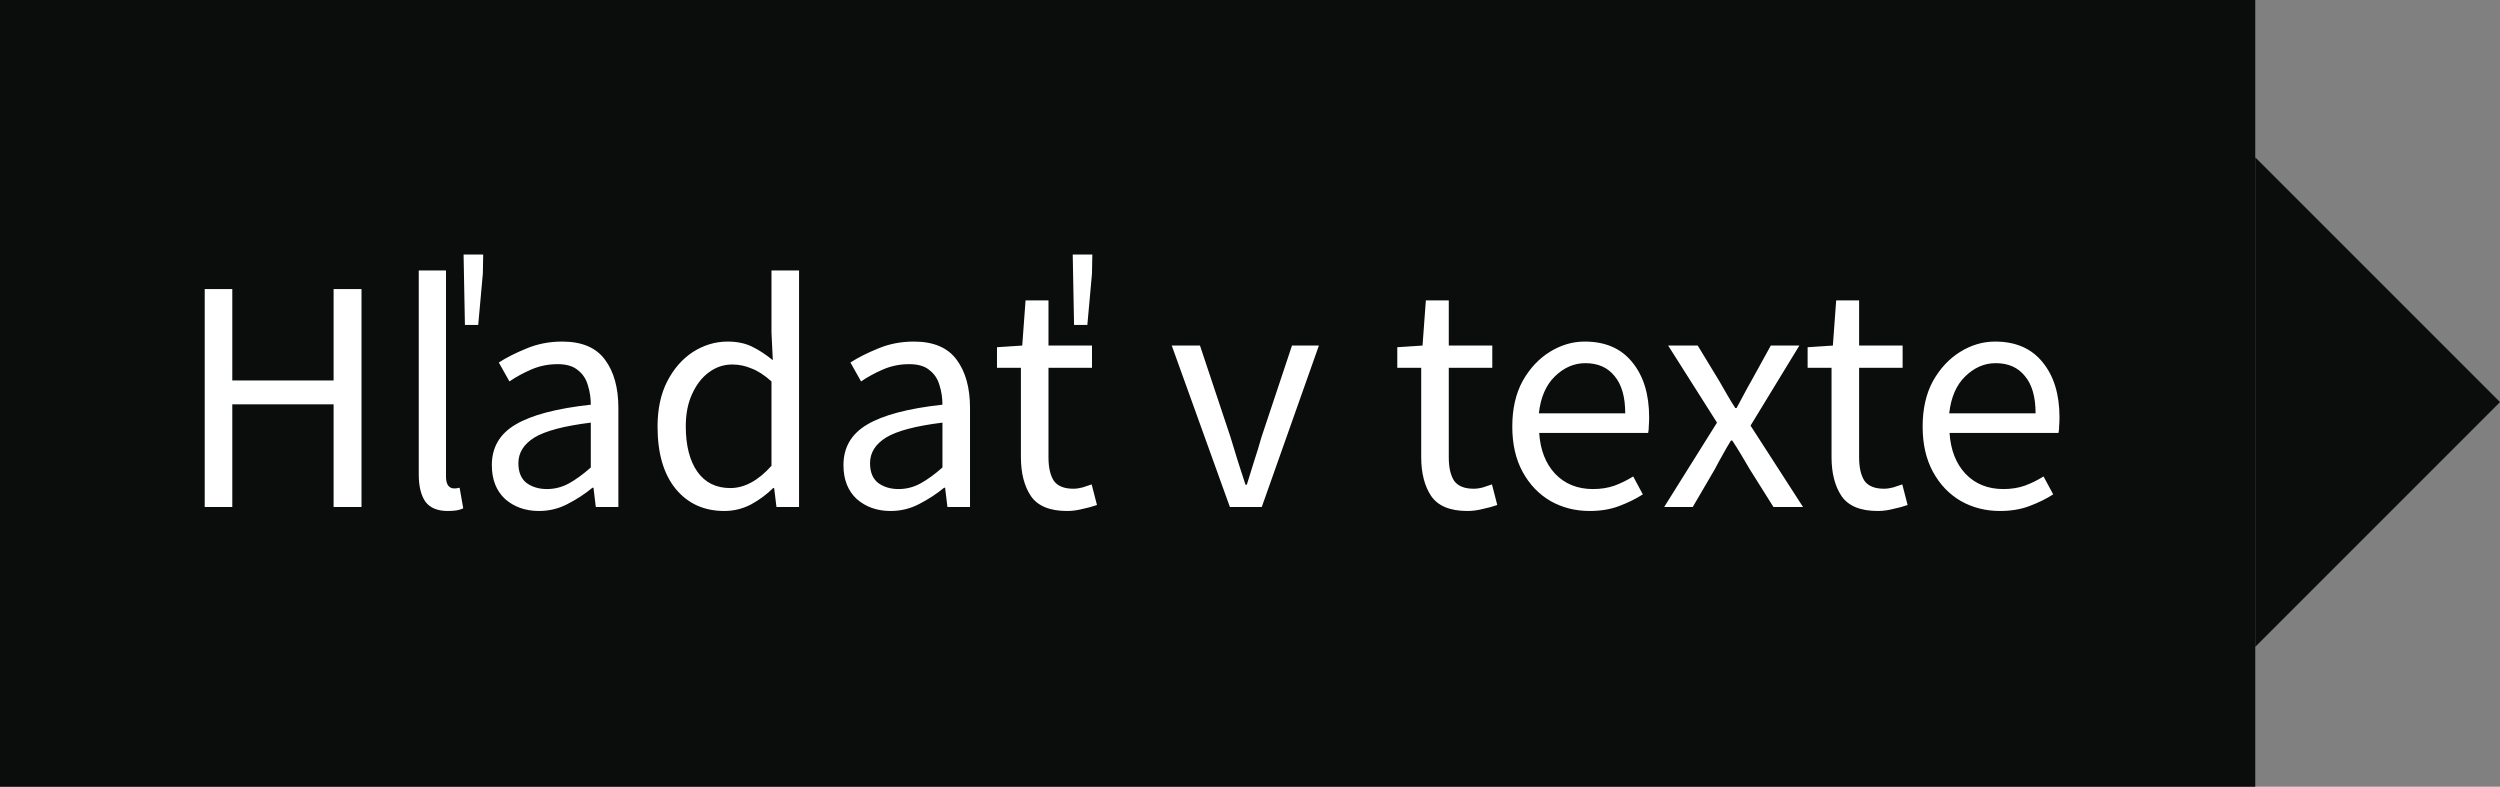<svg width="143" height="45" viewBox="0 0 143 45" fill="none" xmlns="http://www.w3.org/2000/svg">
<rect x="0" y="0" width="143" height="45" fill="#808080" stroke="none"/>
<rect width="129" height="45" fill="#0B0C0C"/>
<path d="M11.71 29V16.536H13.287V21.761H19.082V16.536H20.678V29H19.082V23.129H13.287V29H11.71ZM25.605 29.228C25.023 29.228 24.599 29.051 24.332 28.696C24.079 28.329 23.953 27.809 23.953 27.138V15.472H25.511V27.252C25.511 27.493 25.555 27.67 25.643 27.784C25.732 27.885 25.834 27.936 25.948 27.936C25.998 27.936 26.043 27.936 26.081 27.936C26.131 27.923 26.201 27.911 26.29 27.898L26.498 29.076C26.397 29.127 26.277 29.165 26.137 29.19C25.998 29.215 25.821 29.228 25.605 29.228ZM26.593 18.588L26.517 14.56H27.639L27.619 15.643L27.354 18.588H26.593ZM30.831 29.228C30.058 29.228 29.412 29 28.892 28.544C28.386 28.075 28.133 27.429 28.133 26.606C28.133 25.593 28.582 24.82 29.482 24.288C30.393 23.743 31.831 23.363 33.794 23.148C33.794 22.755 33.737 22.382 33.623 22.027C33.522 21.672 33.332 21.387 33.053 21.172C32.788 20.944 32.401 20.83 31.895 20.83C31.363 20.83 30.862 20.931 30.393 21.134C29.925 21.337 29.507 21.565 29.14 21.818L28.532 20.735C28.962 20.456 29.488 20.19 30.108 19.937C30.742 19.671 31.426 19.538 32.16 19.538C33.288 19.538 34.105 19.886 34.611 20.583C35.118 21.267 35.371 22.185 35.371 23.338V29H34.08L33.947 27.898H33.889C33.459 28.253 32.984 28.563 32.465 28.829C31.958 29.095 31.413 29.228 30.831 29.228ZM31.287 27.974C31.73 27.974 32.148 27.866 32.541 27.651C32.933 27.436 33.351 27.132 33.794 26.739V24.174C32.262 24.364 31.185 24.649 30.564 25.029C29.956 25.409 29.652 25.897 29.652 26.492C29.652 27.011 29.811 27.391 30.128 27.632C30.444 27.86 30.831 27.974 31.287 27.974ZM41.431 29.228C40.278 29.228 39.353 28.81 38.657 27.974C37.96 27.125 37.612 25.935 37.612 24.402C37.612 23.401 37.795 22.54 38.163 21.818C38.543 21.083 39.037 20.52 39.645 20.127C40.265 19.734 40.924 19.538 41.621 19.538C42.153 19.538 42.615 19.633 43.008 19.823C43.4 20.013 43.799 20.273 44.205 20.602L44.129 19.025V15.472H45.706V29H44.414L44.281 27.917H44.224C43.869 28.272 43.451 28.582 42.97 28.848C42.488 29.101 41.975 29.228 41.431 29.228ZM41.773 27.917C42.583 27.917 43.369 27.493 44.129 26.644V21.818C43.736 21.463 43.356 21.216 42.989 21.077C42.634 20.925 42.267 20.849 41.887 20.849C41.393 20.849 40.943 21.001 40.538 21.305C40.145 21.596 39.828 22.008 39.588 22.54C39.347 23.059 39.227 23.674 39.227 24.383C39.227 25.485 39.448 26.353 39.892 26.986C40.335 27.607 40.962 27.917 41.773 27.917ZM50.944 29.228C50.171 29.228 49.525 29 49.006 28.544C48.499 28.075 48.246 27.429 48.246 26.606C48.246 25.593 48.696 24.82 49.595 24.288C50.507 23.743 51.944 23.363 53.908 23.148C53.908 22.755 53.851 22.382 53.737 22.027C53.636 21.672 53.446 21.387 53.167 21.172C52.901 20.944 52.514 20.83 52.008 20.83C51.476 20.83 50.975 20.931 50.507 21.134C50.038 21.337 49.62 21.565 49.253 21.818L48.645 20.735C49.075 20.456 49.601 20.19 50.222 19.937C50.855 19.671 51.539 19.538 52.274 19.538C53.401 19.538 54.218 19.886 54.725 20.583C55.231 21.267 55.485 22.185 55.485 23.338V29H54.193L54.06 27.898H54.003C53.572 28.253 53.097 28.563 52.578 28.829C52.071 29.095 51.526 29.228 50.944 29.228ZM51.4 27.974C51.843 27.974 52.261 27.866 52.654 27.651C53.047 27.436 53.465 27.132 53.908 26.739V24.174C52.375 24.364 51.298 24.649 50.678 25.029C50.07 25.409 49.766 25.897 49.766 26.492C49.766 27.011 49.924 27.391 50.241 27.632C50.557 27.86 50.944 27.974 51.4 27.974ZM61.037 29.228C60.049 29.228 59.359 28.943 58.966 28.373C58.586 27.803 58.396 27.062 58.396 26.15V21.039H57.028V19.861L58.472 19.766L58.662 17.182H59.973V19.766H62.462V21.039H59.973V26.169C59.973 26.739 60.075 27.182 60.277 27.499C60.493 27.803 60.866 27.955 61.398 27.955C61.563 27.955 61.74 27.93 61.93 27.879C62.12 27.816 62.291 27.759 62.443 27.708L62.747 28.886C62.494 28.975 62.215 29.051 61.911 29.114C61.62 29.19 61.329 29.228 61.037 29.228ZM61.436 18.588L61.36 14.56H62.481L62.462 15.643L62.196 18.588H61.436ZM70.349 29L67.024 19.766H68.639L70.387 25.01C70.526 25.466 70.666 25.922 70.805 26.378C70.957 26.834 71.103 27.284 71.242 27.727H71.318C71.457 27.284 71.597 26.834 71.736 26.378C71.888 25.922 72.027 25.466 72.154 25.01L73.902 19.766H75.441L72.173 29H70.349ZM83.934 29.228C82.946 29.228 82.255 28.943 81.863 28.373C81.483 27.803 81.293 27.062 81.293 26.15V21.039H79.925V19.861L81.369 19.766L81.559 17.182H82.87V19.766H85.359V21.039H82.87V26.169C82.87 26.739 82.971 27.182 83.174 27.499C83.389 27.803 83.763 27.955 84.295 27.955C84.459 27.955 84.637 27.93 84.827 27.879C85.017 27.816 85.188 27.759 85.34 27.708L85.644 28.886C85.39 28.975 85.112 29.051 84.808 29.114C84.516 29.19 84.225 29.228 83.934 29.228ZM90.93 29.228C90.107 29.228 89.359 29.038 88.688 28.658C88.017 28.265 87.485 27.708 87.092 26.986C86.699 26.264 86.503 25.403 86.503 24.402C86.503 23.389 86.699 22.521 87.092 21.799C87.497 21.077 88.017 20.52 88.65 20.127C89.283 19.734 89.948 19.538 90.645 19.538C91.823 19.538 92.729 19.931 93.362 20.716C94.008 21.501 94.331 22.553 94.331 23.87C94.331 24.035 94.325 24.199 94.312 24.364C94.312 24.516 94.299 24.649 94.274 24.763H88.042C88.105 25.738 88.409 26.517 88.954 27.1C89.511 27.683 90.233 27.974 91.12 27.974C91.563 27.974 91.969 27.911 92.336 27.784C92.716 27.645 93.077 27.467 93.419 27.252L93.97 28.278C93.577 28.531 93.128 28.753 92.621 28.943C92.127 29.133 91.563 29.228 90.93 29.228ZM88.023 23.642H92.963C92.963 22.705 92.76 21.995 92.355 21.514C91.962 21.02 91.405 20.773 90.683 20.773C90.037 20.773 89.454 21.026 88.935 21.533C88.428 22.027 88.124 22.73 88.023 23.642ZM95.191 29L98.212 24.174L95.419 19.766H97.11L98.345 21.799C98.484 22.04 98.63 22.293 98.782 22.559C98.934 22.825 99.092 23.085 99.257 23.338H99.333C99.472 23.085 99.612 22.825 99.751 22.559C99.89 22.293 100.029 22.04 100.169 21.799L101.29 19.766H102.924L100.131 24.345L103.133 29H101.442L100.093 26.853C99.928 26.574 99.763 26.296 99.599 26.017C99.434 25.738 99.263 25.466 99.086 25.2H99.01C98.845 25.466 98.687 25.738 98.535 26.017C98.383 26.283 98.231 26.562 98.079 26.853L96.825 29H95.191ZM107.405 29.228C106.417 29.228 105.727 28.943 105.334 28.373C104.954 27.803 104.764 27.062 104.764 26.15V21.039H103.396V19.861L104.84 19.766L105.03 17.182H106.341V19.766H108.83V21.039H106.341V26.169C106.341 26.739 106.443 27.182 106.645 27.499C106.861 27.803 107.234 27.955 107.766 27.955C107.931 27.955 108.108 27.93 108.298 27.879C108.488 27.816 108.659 27.759 108.811 27.708L109.115 28.886C108.862 28.975 108.583 29.051 108.279 29.114C107.988 29.19 107.697 29.228 107.405 29.228ZM114.402 29.228C113.578 29.228 112.831 29.038 112.16 28.658C111.488 28.265 110.956 27.708 110.564 26.986C110.171 26.264 109.975 25.403 109.975 24.402C109.975 23.389 110.171 22.521 110.564 21.799C110.969 21.077 111.488 20.52 112.122 20.127C112.755 19.734 113.42 19.538 114.117 19.538C115.295 19.538 116.2 19.931 116.834 20.716C117.48 21.501 117.803 22.553 117.803 23.87C117.803 24.035 117.796 24.199 117.784 24.364C117.784 24.516 117.771 24.649 117.746 24.763H111.514C111.577 25.738 111.881 26.517 112.426 27.1C112.983 27.683 113.705 27.974 114.592 27.974C115.035 27.974 115.44 27.911 115.808 27.784C116.188 27.645 116.549 27.467 116.891 27.252L117.442 28.278C117.049 28.531 116.599 28.753 116.093 28.943C115.599 29.133 115.035 29.228 114.402 29.228ZM111.495 23.642H116.435C116.435 22.705 116.232 21.995 115.827 21.514C115.434 21.02 114.877 20.773 114.155 20.773C113.509 20.773 112.926 21.026 112.407 21.533C111.9 22.027 111.596 22.73 111.495 23.642Z" fill="white"/>
<path fill-rule="evenodd" clip-rule="evenodd" d="M129 9V37L143 23L129 9Z" fill="#0B0C0C"/>
</svg>
